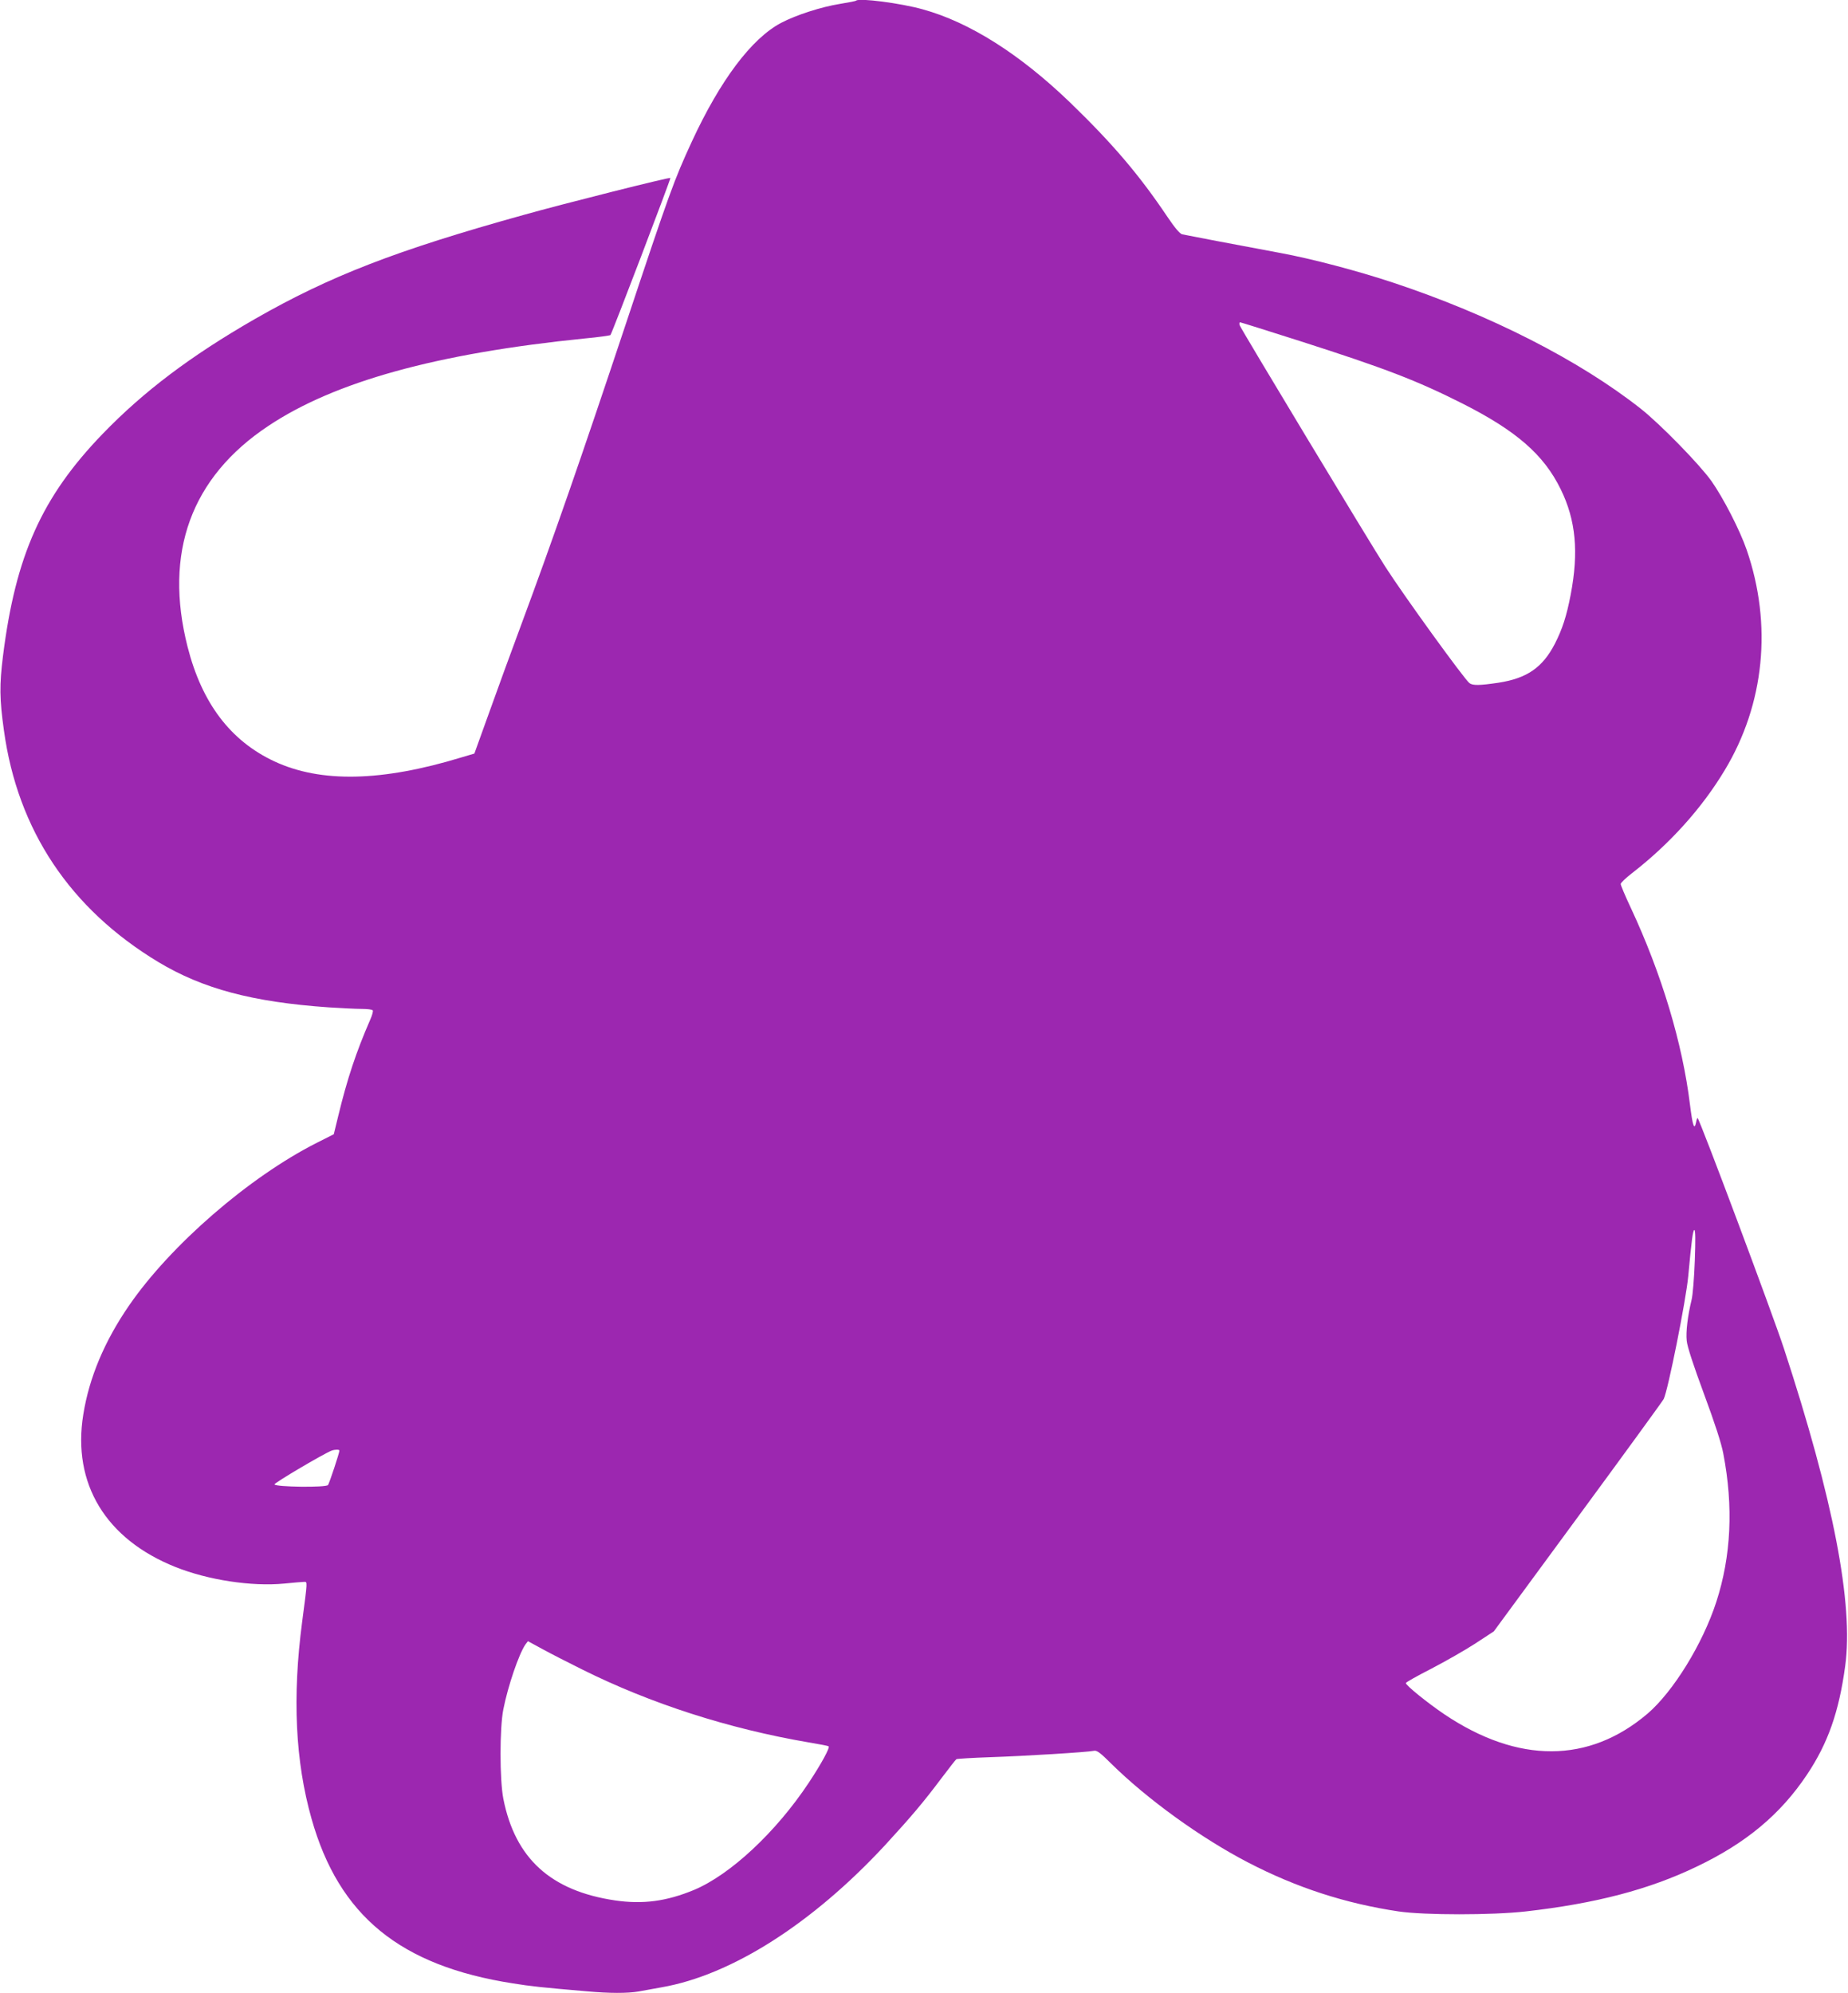 <?xml version="1.0" standalone="no"?>
<!DOCTYPE svg PUBLIC "-//W3C//DTD SVG 20010904//EN"
 "http://www.w3.org/TR/2001/REC-SVG-20010904/DTD/svg10.dtd">
<svg version="1.0" xmlns="http://www.w3.org/2000/svg"
 width="1187pt" height="1280pt" viewBox="0 0 1187 1280"
 preserveAspectRatio="xMidYMid meet">
<g transform="translate(0,1280) scale(0.1,-0.1)"
fill="#9c27b0" stroke="none">
<path d="M5499 12796 c-2 -3 -49 -12 -104 -21 -119 -19 -281 -71 -378 -122
-189 -100 -390 -366 -574 -764 -114 -248 -139 -315 -428 -1184 -278 -835 -462
-1365 -668 -1920 -63 -170 -157 -426 -207 -567 l-93 -258 -81 -24 c-514 -157
-906 -165 -1204 -26 -282 132 -465 374 -557 735 -154 605 22 1089 518 1419
427 285 1082 466 2032 562 88 8 163 19 166 22 10 11 389 1005 385 1009 -5 6
-685 -165 -941 -237 -821 -228 -1248 -394 -1728 -669 -412 -237 -713 -464
-977 -737 -391 -405 -560 -781 -641 -1429 -23 -185 -22 -275 6 -475 88 -642
425 -1147 992 -1489 286 -172 606 -257 1093 -291 80 -5 175 -10 212 -10 37 0
69 -4 72 -9 4 -5 -3 -31 -15 -58 -92 -211 -149 -383 -207 -623 l-28 -115 -109
-55 c-435 -220 -939 -657 -1206 -1045 -157 -228 -256 -462 -294 -700 -72 -444
144 -801 593 -980 208 -83 487 -126 697 -106 61 6 119 11 129 11 21 0 22 11
-13 -255 -64 -485 -44 -899 60 -1266 176 -624 569 -945 1294 -1058 112 -18
183 -26 476 -51 144 -13 260 -13 330 -1 30 6 97 17 149 27 448 78 968 409
1435 913 169 184 246 275 363 431 48 63 90 118 95 121 5 3 104 9 220 13 215 7
623 32 664 41 18 4 41 -13 110 -82 232 -229 575 -477 879 -635 312 -162 626
-264 969 -315 166 -24 598 -24 813 0 451 51 795 141 1102 289 316 151 536 335
706 589 135 202 206 403 246 699 54 397 -76 1071 -394 2040 -73 222 -537 1462
-554 1479 -2 2 -7 -10 -10 -28 -11 -54 -22 -22 -39 114 -48 395 -183 842 -380
1264 -36 76 -65 146 -65 153 0 8 33 39 73 70 242 188 448 416 595 661 256 424
307 935 141 1416 -44 127 -150 333 -226 441 -78 109 -327 364 -453 464 -394
311 -968 604 -1593 811 -229 76 -522 153 -722 190 -270 50 -610 115 -632 120
-15 4 -48 43 -95 113 -180 268 -350 468 -625 734 -322 310 -645 515 -946 598
-143 40 -409 74 -428 56z m2849 -2186 c550 -176 752 -254 1044 -401 348 -176
524 -329 633 -552 97 -198 116 -403 64 -675 -27 -141 -54 -223 -102 -317 -79
-153 -180 -222 -362 -250 -122 -18 -166 -19 -187 -2 -34 27 -418 557 -540 747
-98 152 -931 1533 -936 1552 -2 10 -1 18 3 18 4 0 176 -54 383 -120z m2538
-5907 c-4 -109 -13 -223 -21 -253 -25 -103 -37 -204 -31 -261 3 -37 44 -161
111 -342 70 -189 112 -318 124 -383 66 -342 50 -661 -45 -953 -88 -271 -277
-576 -441 -717 -377 -321 -831 -323 -1305 -5 -108 73 -248 186 -248 201 0 5
73 46 163 92 90 47 217 119 283 162 l119 78 540 735 c297 404 545 745 551 757
27 52 144 637 158 791 21 228 30 295 39 295 7 0 8 -64 3 -197z m-8706 -1220
c0 -15 -64 -208 -73 -221 -13 -17 -338 -13 -344 4 -3 9 317 198 367 217 23 8
50 8 50 0z m1560 -1406 c440 -219 939 -380 1454 -468 66 -11 124 -22 128 -25
11 -7 -45 -110 -127 -234 -211 -318 -504 -591 -738 -689 -177 -73 -327 -93
-506 -67 -413 61 -642 269 -718 653 -24 124 -24 453 0 574 30 152 100 356 142
417 l16 21 92 -50 c51 -28 166 -87 257 -132z"/>
</g>
</svg>
